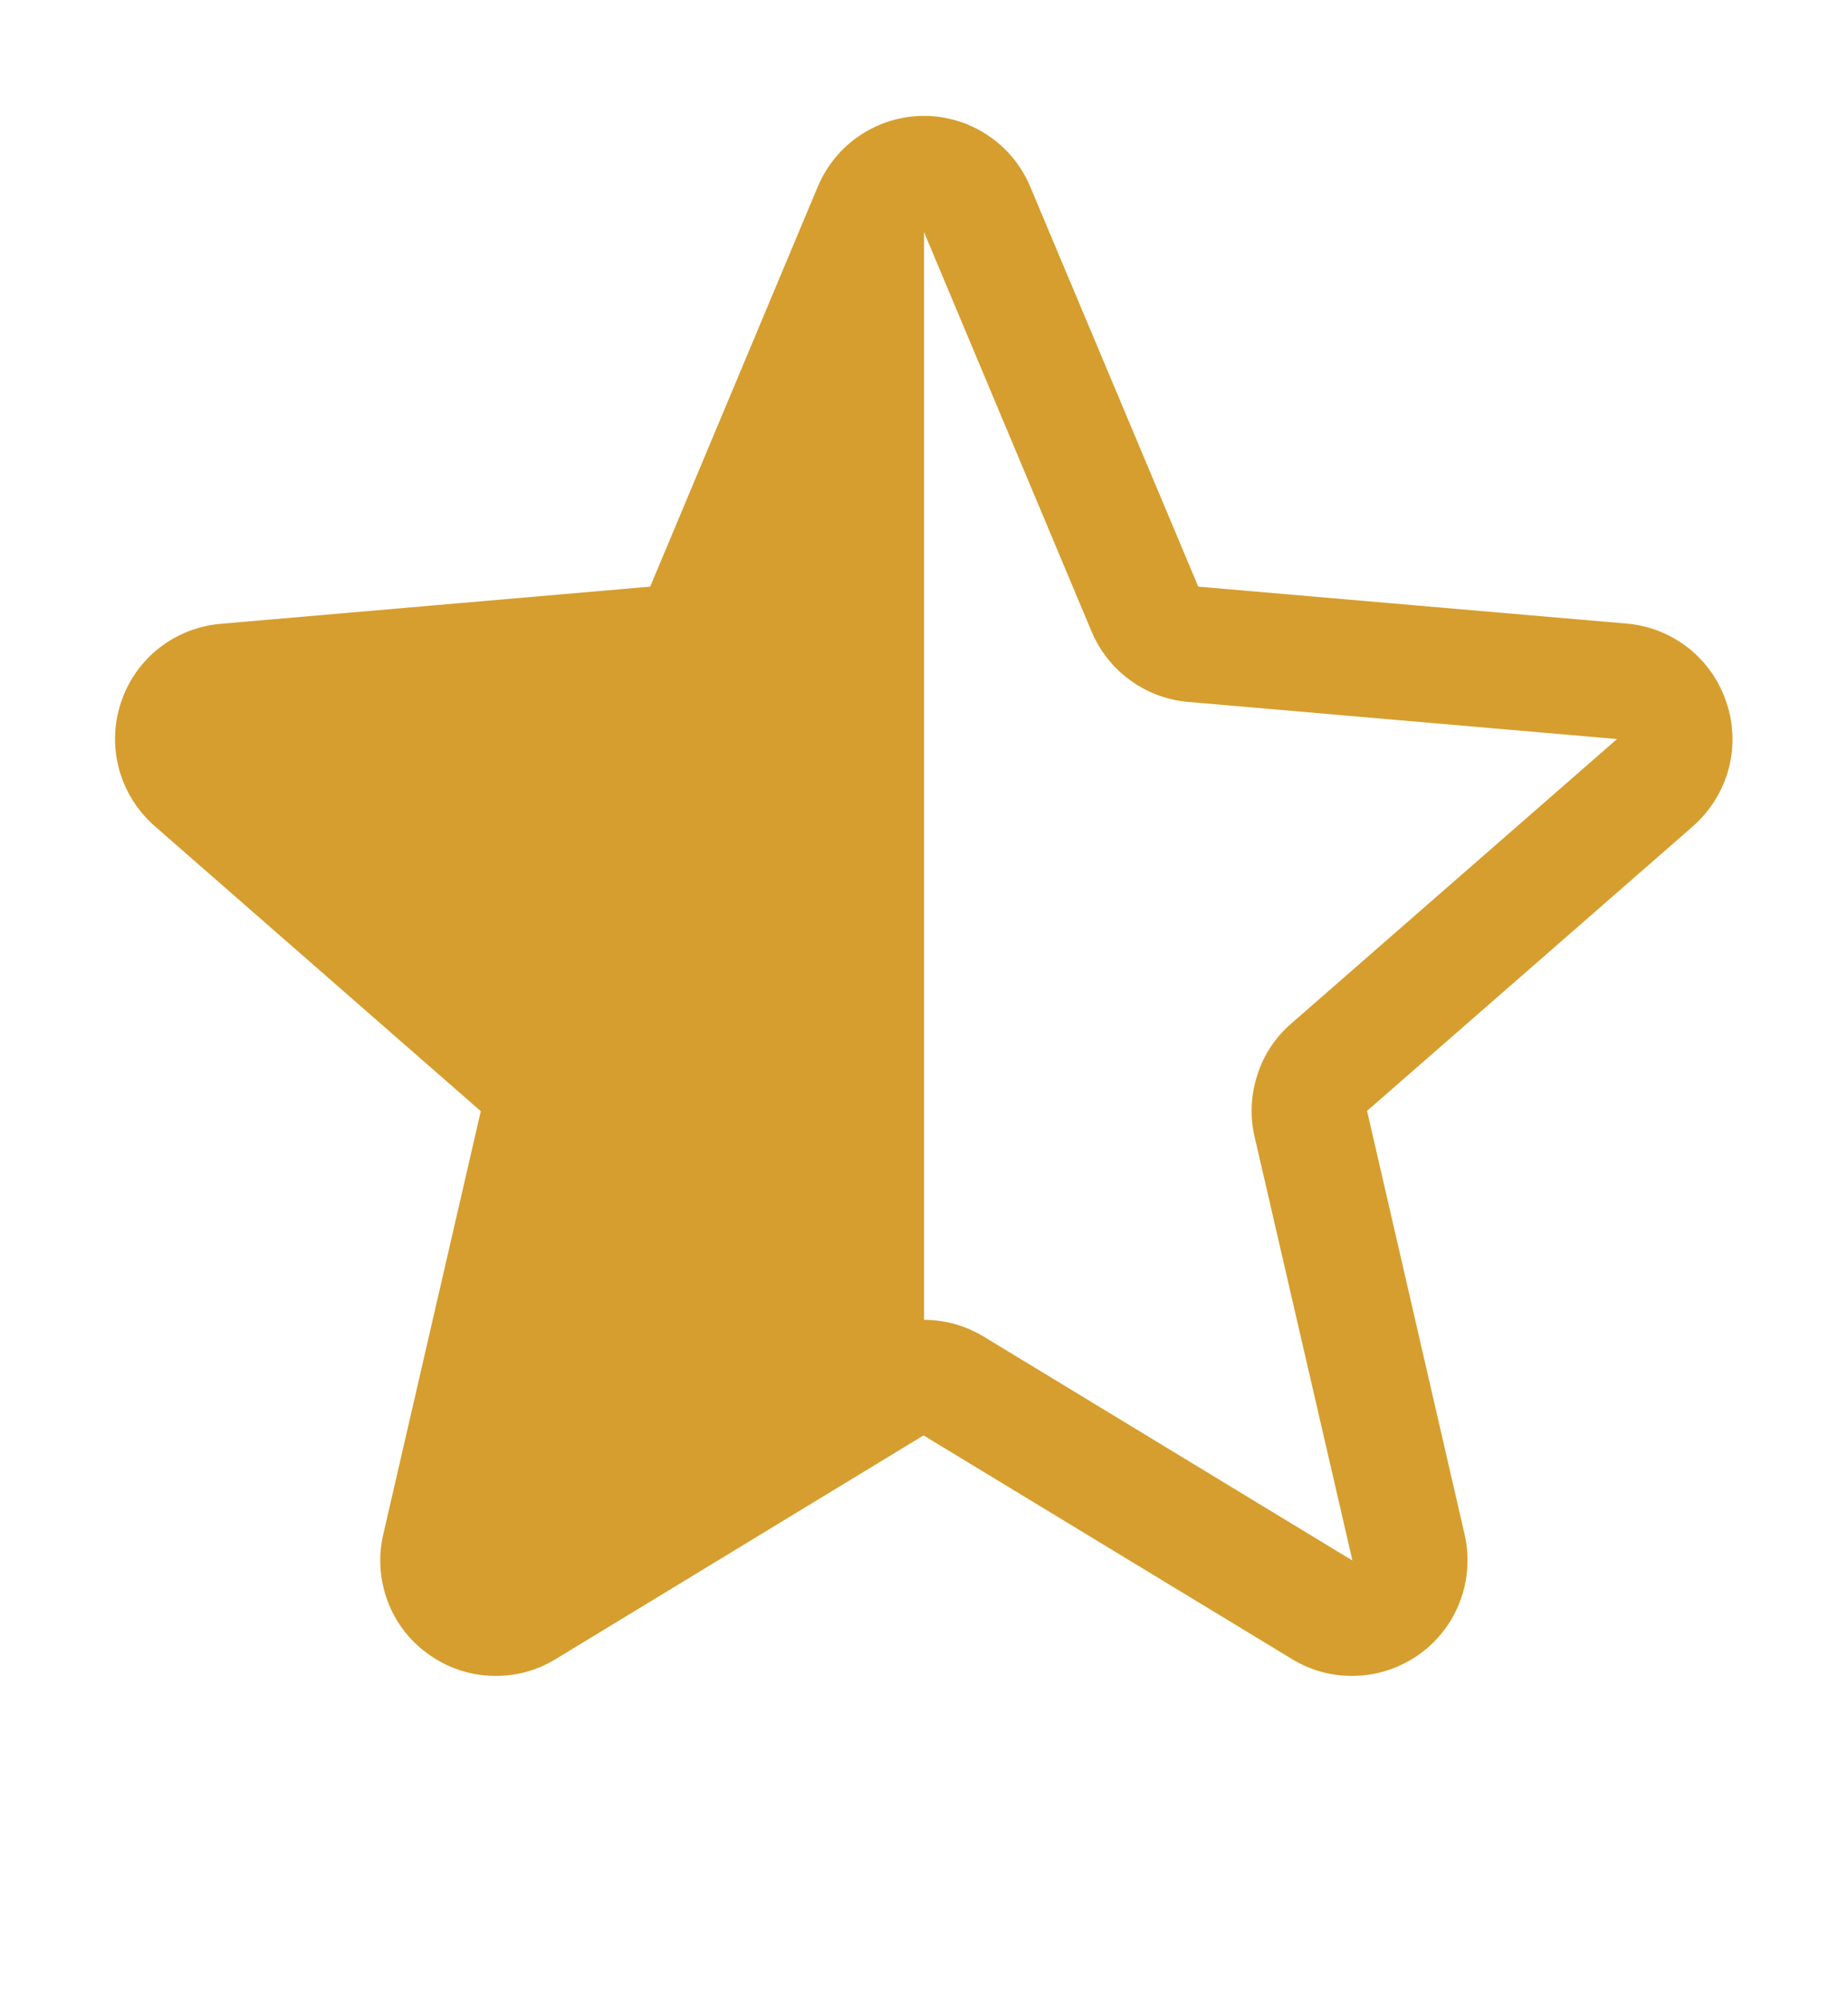 <svg width="12" height="13" viewBox="0 0 12 13" fill="none" xmlns="http://www.w3.org/2000/svg">
<g id="Icons/Fill/StarHalf">
<path id="Vector" d="M11.212 4.563C11.167 4.423 11.081 4.299 10.966 4.207C10.851 4.116 10.712 4.06 10.565 4.047L7.781 3.807L6.69 1.212C6.633 1.076 6.537 0.959 6.414 0.878C6.292 0.796 6.147 0.752 6 0.752C5.852 0.752 5.708 0.796 5.585 0.878C5.463 0.959 5.367 1.076 5.31 1.212L4.222 3.807L1.435 4.048C1.287 4.06 1.147 4.116 1.031 4.207C0.915 4.299 0.829 4.423 0.784 4.564C0.738 4.704 0.735 4.855 0.775 4.998C0.815 5.14 0.896 5.267 1.008 5.364L3.122 7.211L2.489 9.956C2.455 10.099 2.465 10.249 2.516 10.388C2.567 10.526 2.658 10.646 2.778 10.732C2.897 10.819 3.039 10.869 3.186 10.875C3.334 10.882 3.48 10.845 3.606 10.768L5.997 9.315L8.392 10.768C8.519 10.845 8.665 10.882 8.812 10.875C8.959 10.869 9.101 10.819 9.221 10.732C9.34 10.646 9.431 10.526 9.482 10.388C9.534 10.249 9.543 10.099 9.51 9.956L8.877 7.209L10.991 5.364C11.102 5.267 11.183 5.139 11.223 4.997C11.262 4.854 11.259 4.703 11.212 4.563ZM10.499 4.797L8.385 6.642C8.282 6.731 8.205 6.847 8.164 6.977C8.122 7.107 8.116 7.246 8.147 7.378L8.782 10.127L6.388 8.674C6.271 8.603 6.137 8.565 6 8.565V1.506L7.088 4.098C7.141 4.224 7.227 4.333 7.337 4.413C7.447 4.494 7.578 4.543 7.714 4.555L10.5 4.796C10.5 4.796 10.5 4.798 10.5 4.799L10.499 4.797Z" fill="#D69E2E"/>
</g>
</svg>

